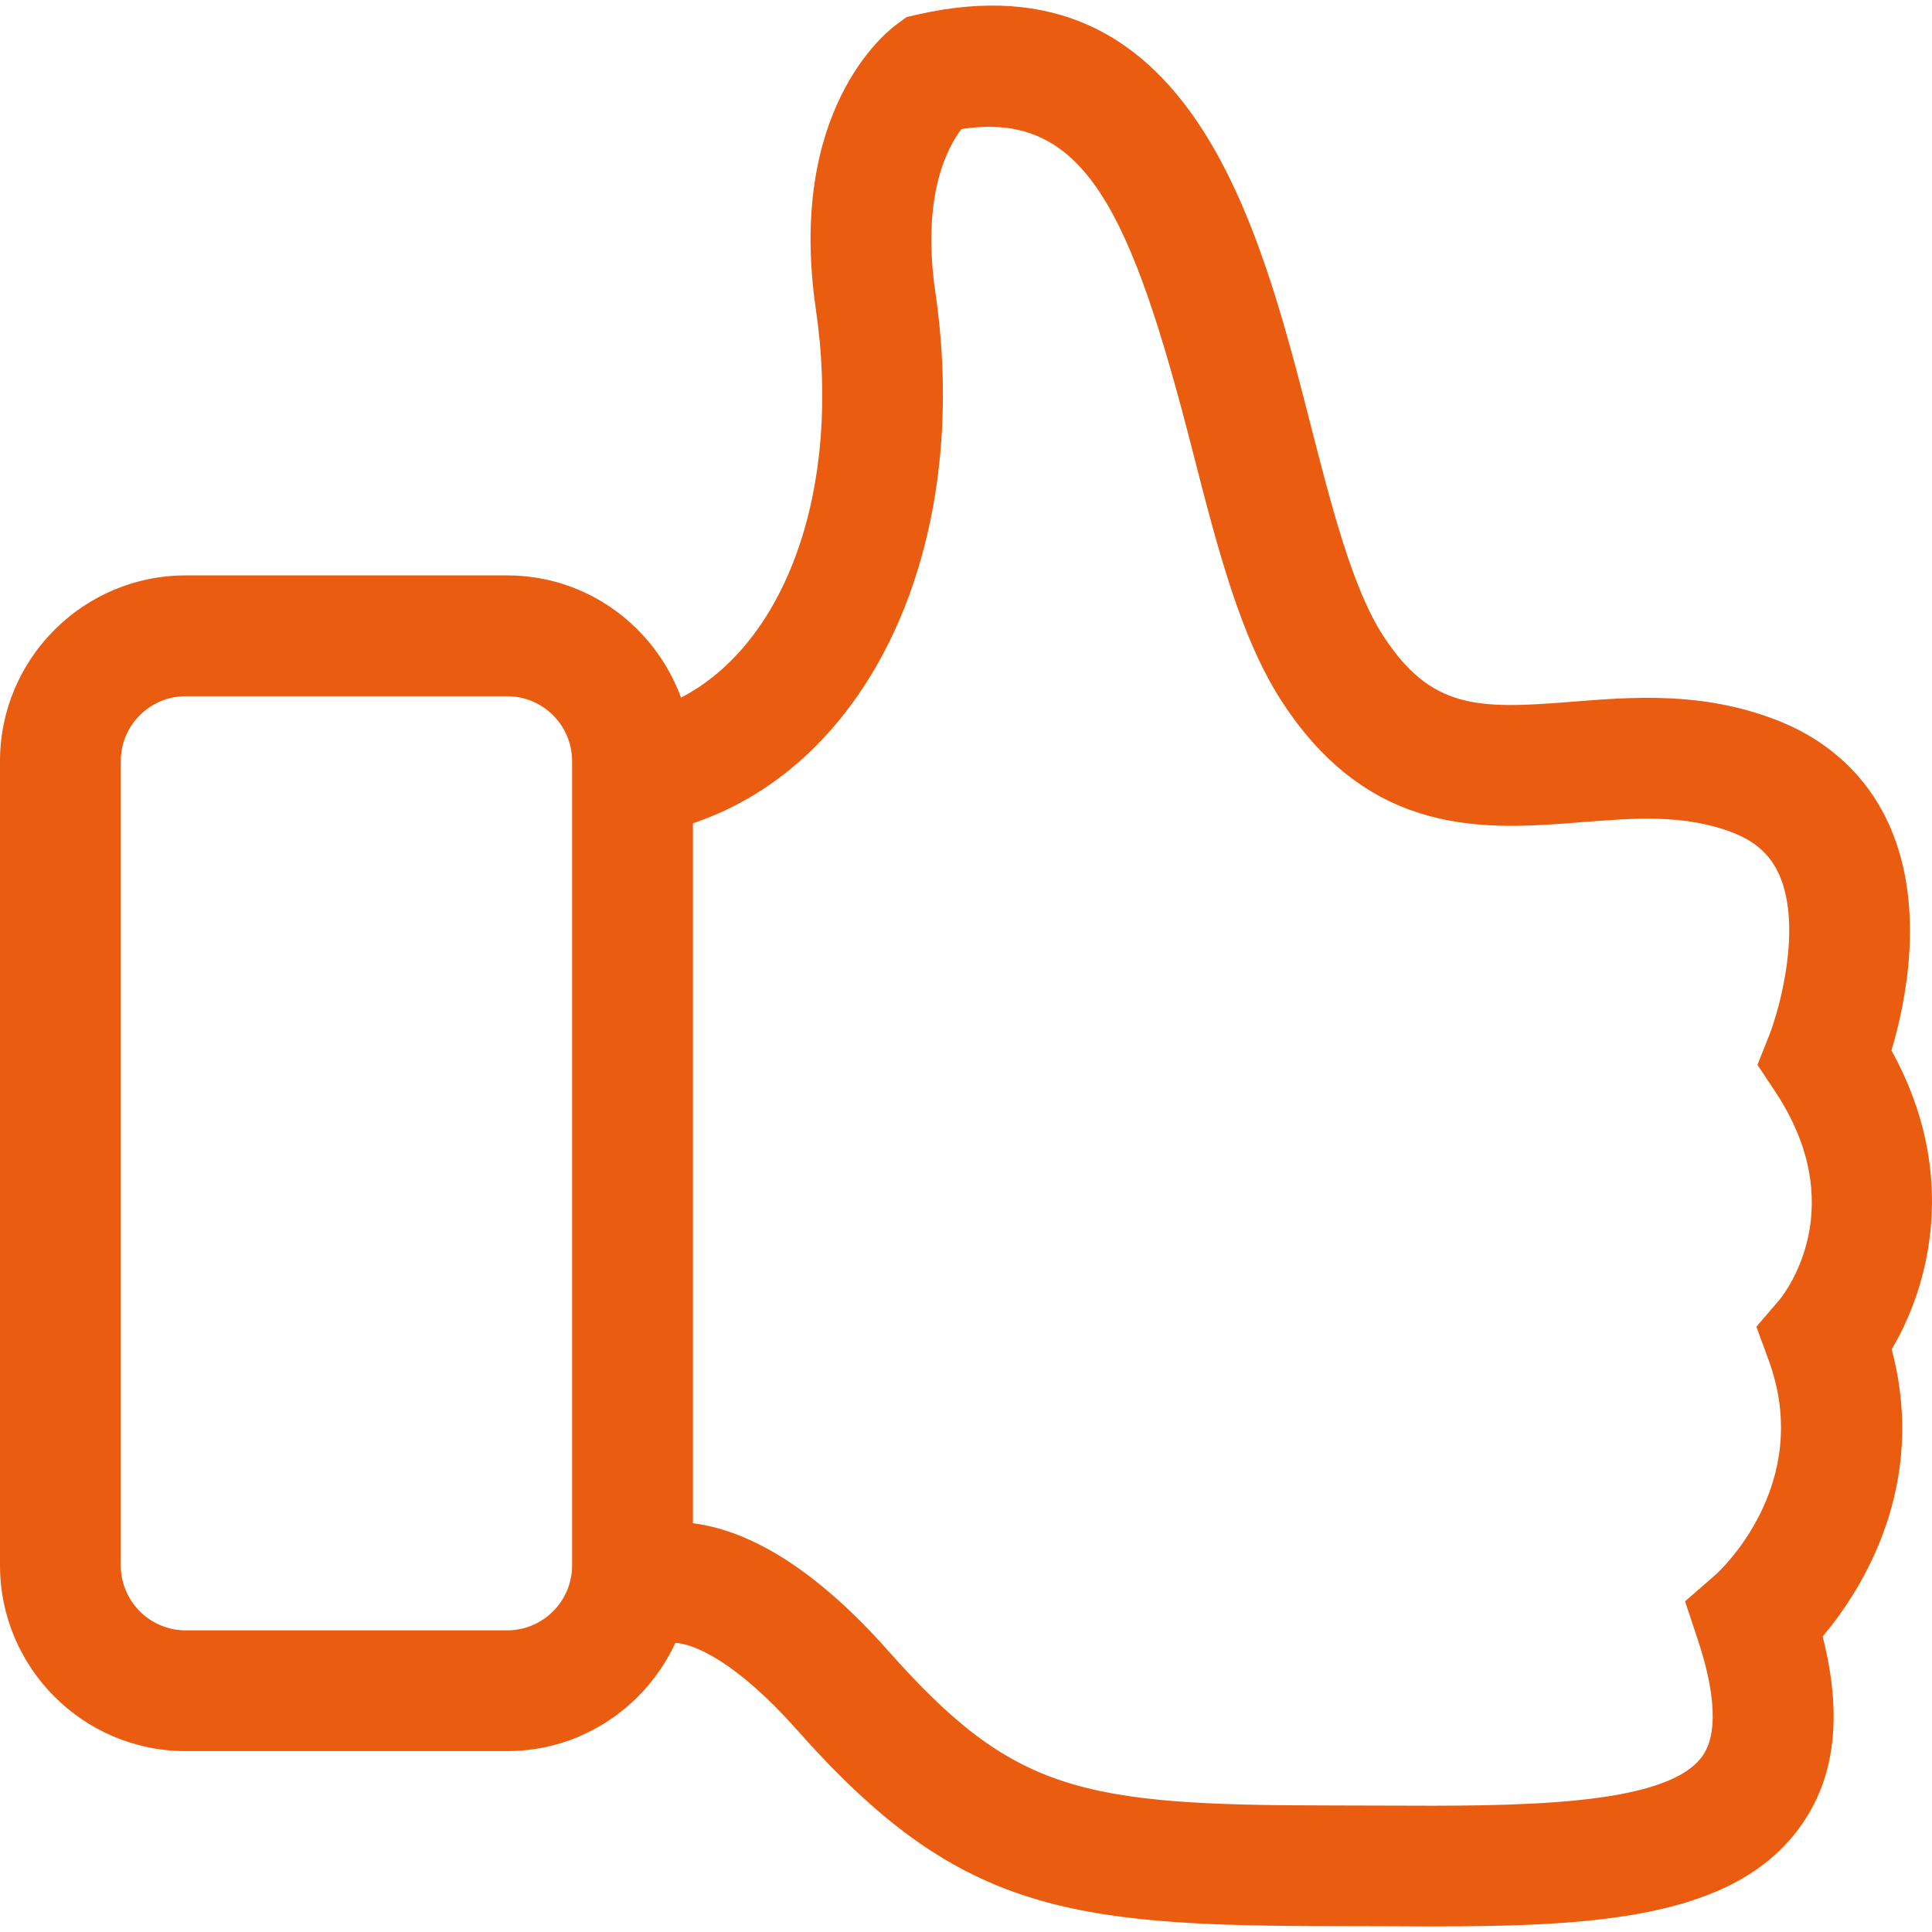 <svg xmlns="http://www.w3.org/2000/svg" xmlns:xlink="http://www.w3.org/1999/xlink" width="800" zoomAndPan="magnify" viewBox="0 0 600 600" height="800" preserveAspectRatio="xMidYMid meet" version="1.0"><path fill="#ea5d11" d="M 57.668 543.824 L 157.508 543.824 C 180.688 543.824 200.602 529.984 209.754 510.199 C 215.438 510.574 228.34 515.621 247.77 537.523 C 297.184 593.223 330.809 598.172 414.316 598.172 L 429.242 598.211 C 434.309 598.246 439.258 598.266 444.172 598.266 C 495.219 598.266 538.332 595.941 558.996 567.418 C 569.949 552.301 572.293 532.855 566.047 508.23 C 578.52 493.359 598.68 461.328 587.484 419.023 C 599.168 399.461 608.562 364.375 587.41 326.23 C 591.832 311.395 597.949 282.047 587.016 256.879 C 580.355 241.52 568.188 230.023 551.852 223.668 C 528.824 214.703 507.164 216.41 488.055 217.949 C 458.969 220.273 444.395 220.348 429.488 197.32 C 420.055 182.766 413.602 157.637 406.797 131.027 C 391.043 69.59 369.422 -14.406 285.367 4.422 L 281.578 5.285 L 278.43 7.594 C 274.902 10.16 244.391 34.504 253.375 96.07 C 261.551 152.086 243.961 199.812 211.496 216.652 C 203.395 194.582 182.375 178.695 157.527 178.695 L 57.668 178.695 C 25.879 178.699 0 204.578 0 236.383 L 0 486.141 C 0 517.945 25.879 543.824 57.668 543.824 Z M 290.469 90.652 C 286.043 60.293 294.559 45.289 298.609 40.074 C 336.961 34.203 351.344 65.766 370.453 140.367 C 378.051 170.016 385.23 198.035 398.02 217.742 C 425.758 260.52 461.914 257.668 491.035 255.344 C 507.613 254.051 523.254 252.773 538.238 258.625 C 545.309 261.383 549.867 265.566 552.605 271.773 C 559.676 287.938 552.699 313.234 549.434 321.543 L 545.797 330.676 L 551.234 338.891 C 574.922 374.504 554.836 400.961 552.605 403.699 L 545.457 412.027 L 549.246 422.34 C 563.461 461.012 533.926 488.035 532.746 489.086 L 523.312 497.297 L 527.25 509.168 C 531.227 521.113 534.676 537.094 528.637 545.457 C 517.289 561.133 470.594 560.93 429.414 560.742 L 414.316 560.703 C 335.383 560.703 314.773 556.559 275.824 512.656 C 250.973 484.621 230.516 475 215.191 473.047 L 215.191 255.68 C 270.16 237.246 302.043 169.867 290.469 90.652 Z M 37.508 236.383 C 37.508 225.262 46.547 216.223 57.668 216.223 L 157.508 216.223 C 168.629 216.223 177.668 225.262 177.668 236.383 L 177.668 486.141 C 177.668 497.281 168.629 506.32 157.508 506.32 L 57.668 506.32 C 46.547 506.32 37.508 497.281 37.508 486.141 Z M 37.508 236.383 " fill-opacity="1" fill-rule="nonzero"/></svg>